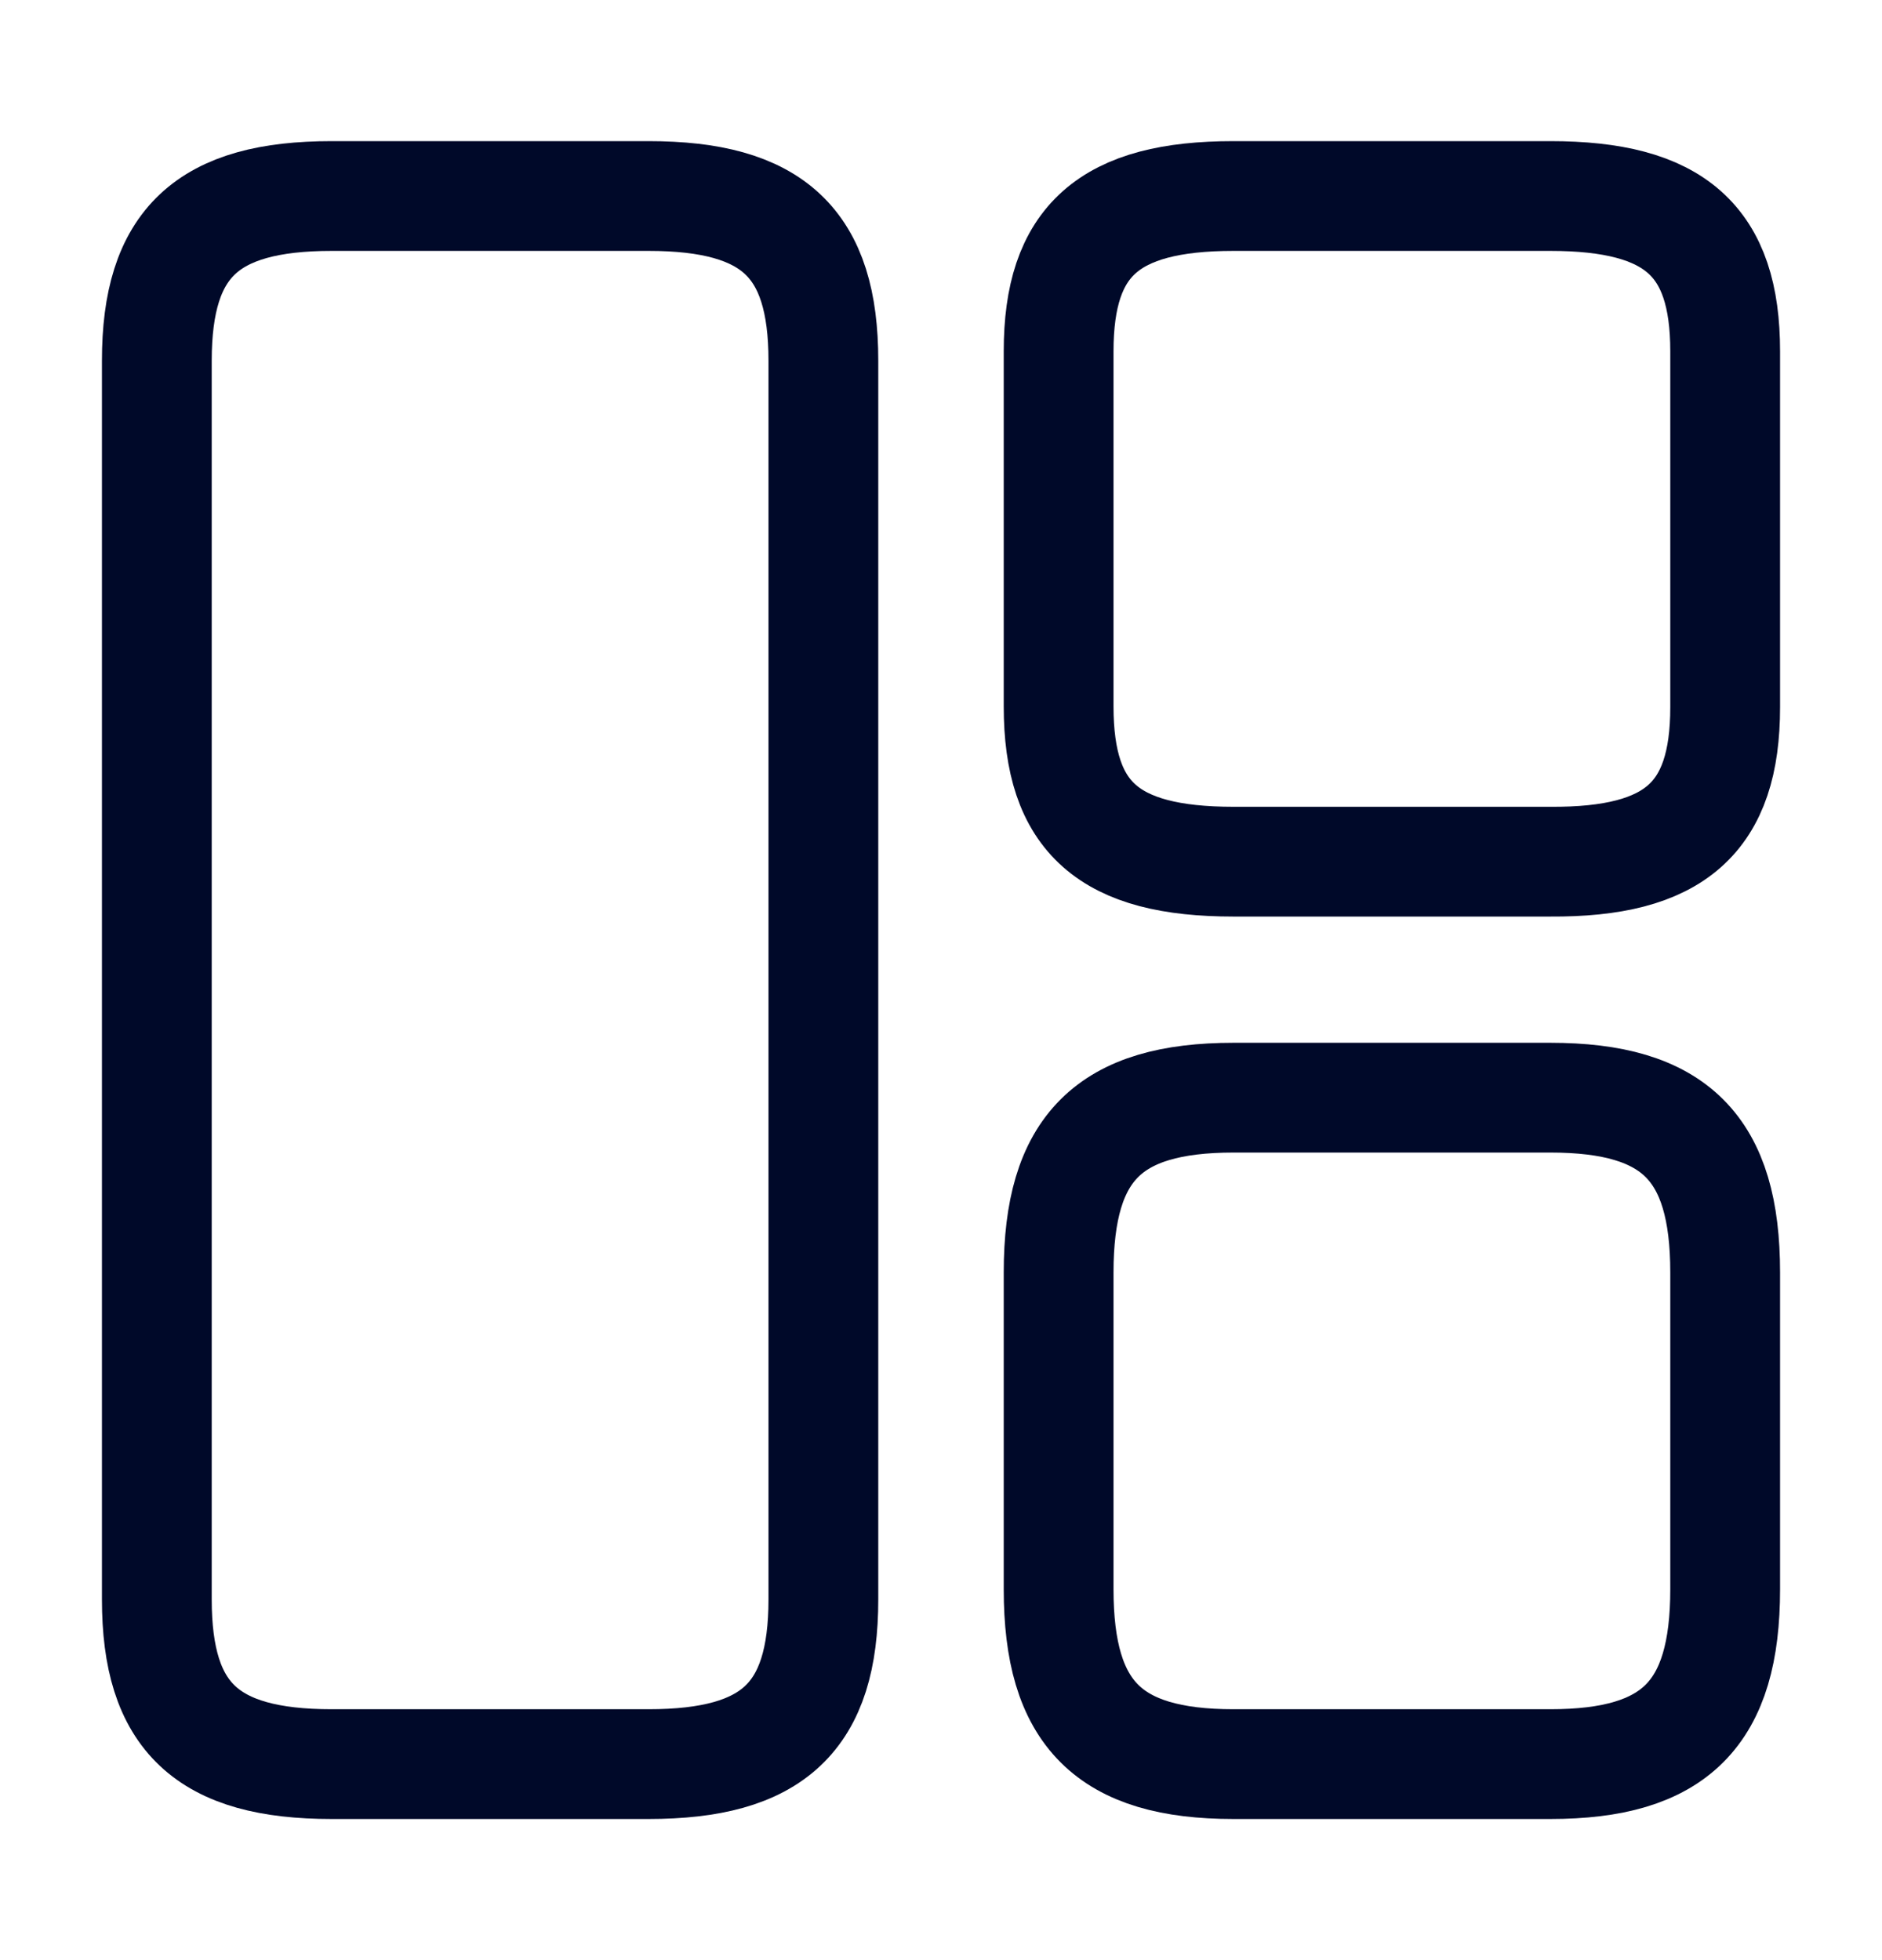 <svg width="24" height="25" viewBox="0 0 24 25" fill="none" xmlns="http://www.w3.org/2000/svg">
<path d="M10.5 20.4V4.6C10.5 3.1 9.86 2.5 8.27 2.5H4.23C2.64 2.5 2 3.1 2 4.6V20.4C2 21.9 2.64 22.5 4.23 22.5H8.27C9.86 22.5 10.5 21.9 10.5 20.4Z" stroke="#000929" stroke-width="1.4" stroke-linecap="round" stroke-linejoin="round"/>
<path d="M22 9.02V4.48C22 3.07 21.36 2.5 19.77 2.5H15.73C14.14 2.5 13.5 3.07 13.5 4.48V9.01C13.5 10.43 14.14 10.99 15.73 10.99H19.77C21.36 11 22 10.43 22 9.02Z" stroke="#000929" stroke-width="1.4" stroke-linecap="round" stroke-linejoin="round"/>
<path d="M22 20.27V16.23C22 14.64 21.36 14 19.77 14H15.73C14.14 14 13.5 14.64 13.5 16.23V20.27C13.5 21.86 14.14 22.5 15.73 22.5H19.77C21.36 22.5 22 21.86 22 20.27Z" stroke="#000929" stroke-width="1.4" stroke-linecap="round" stroke-linejoin="round"/>
</svg>
